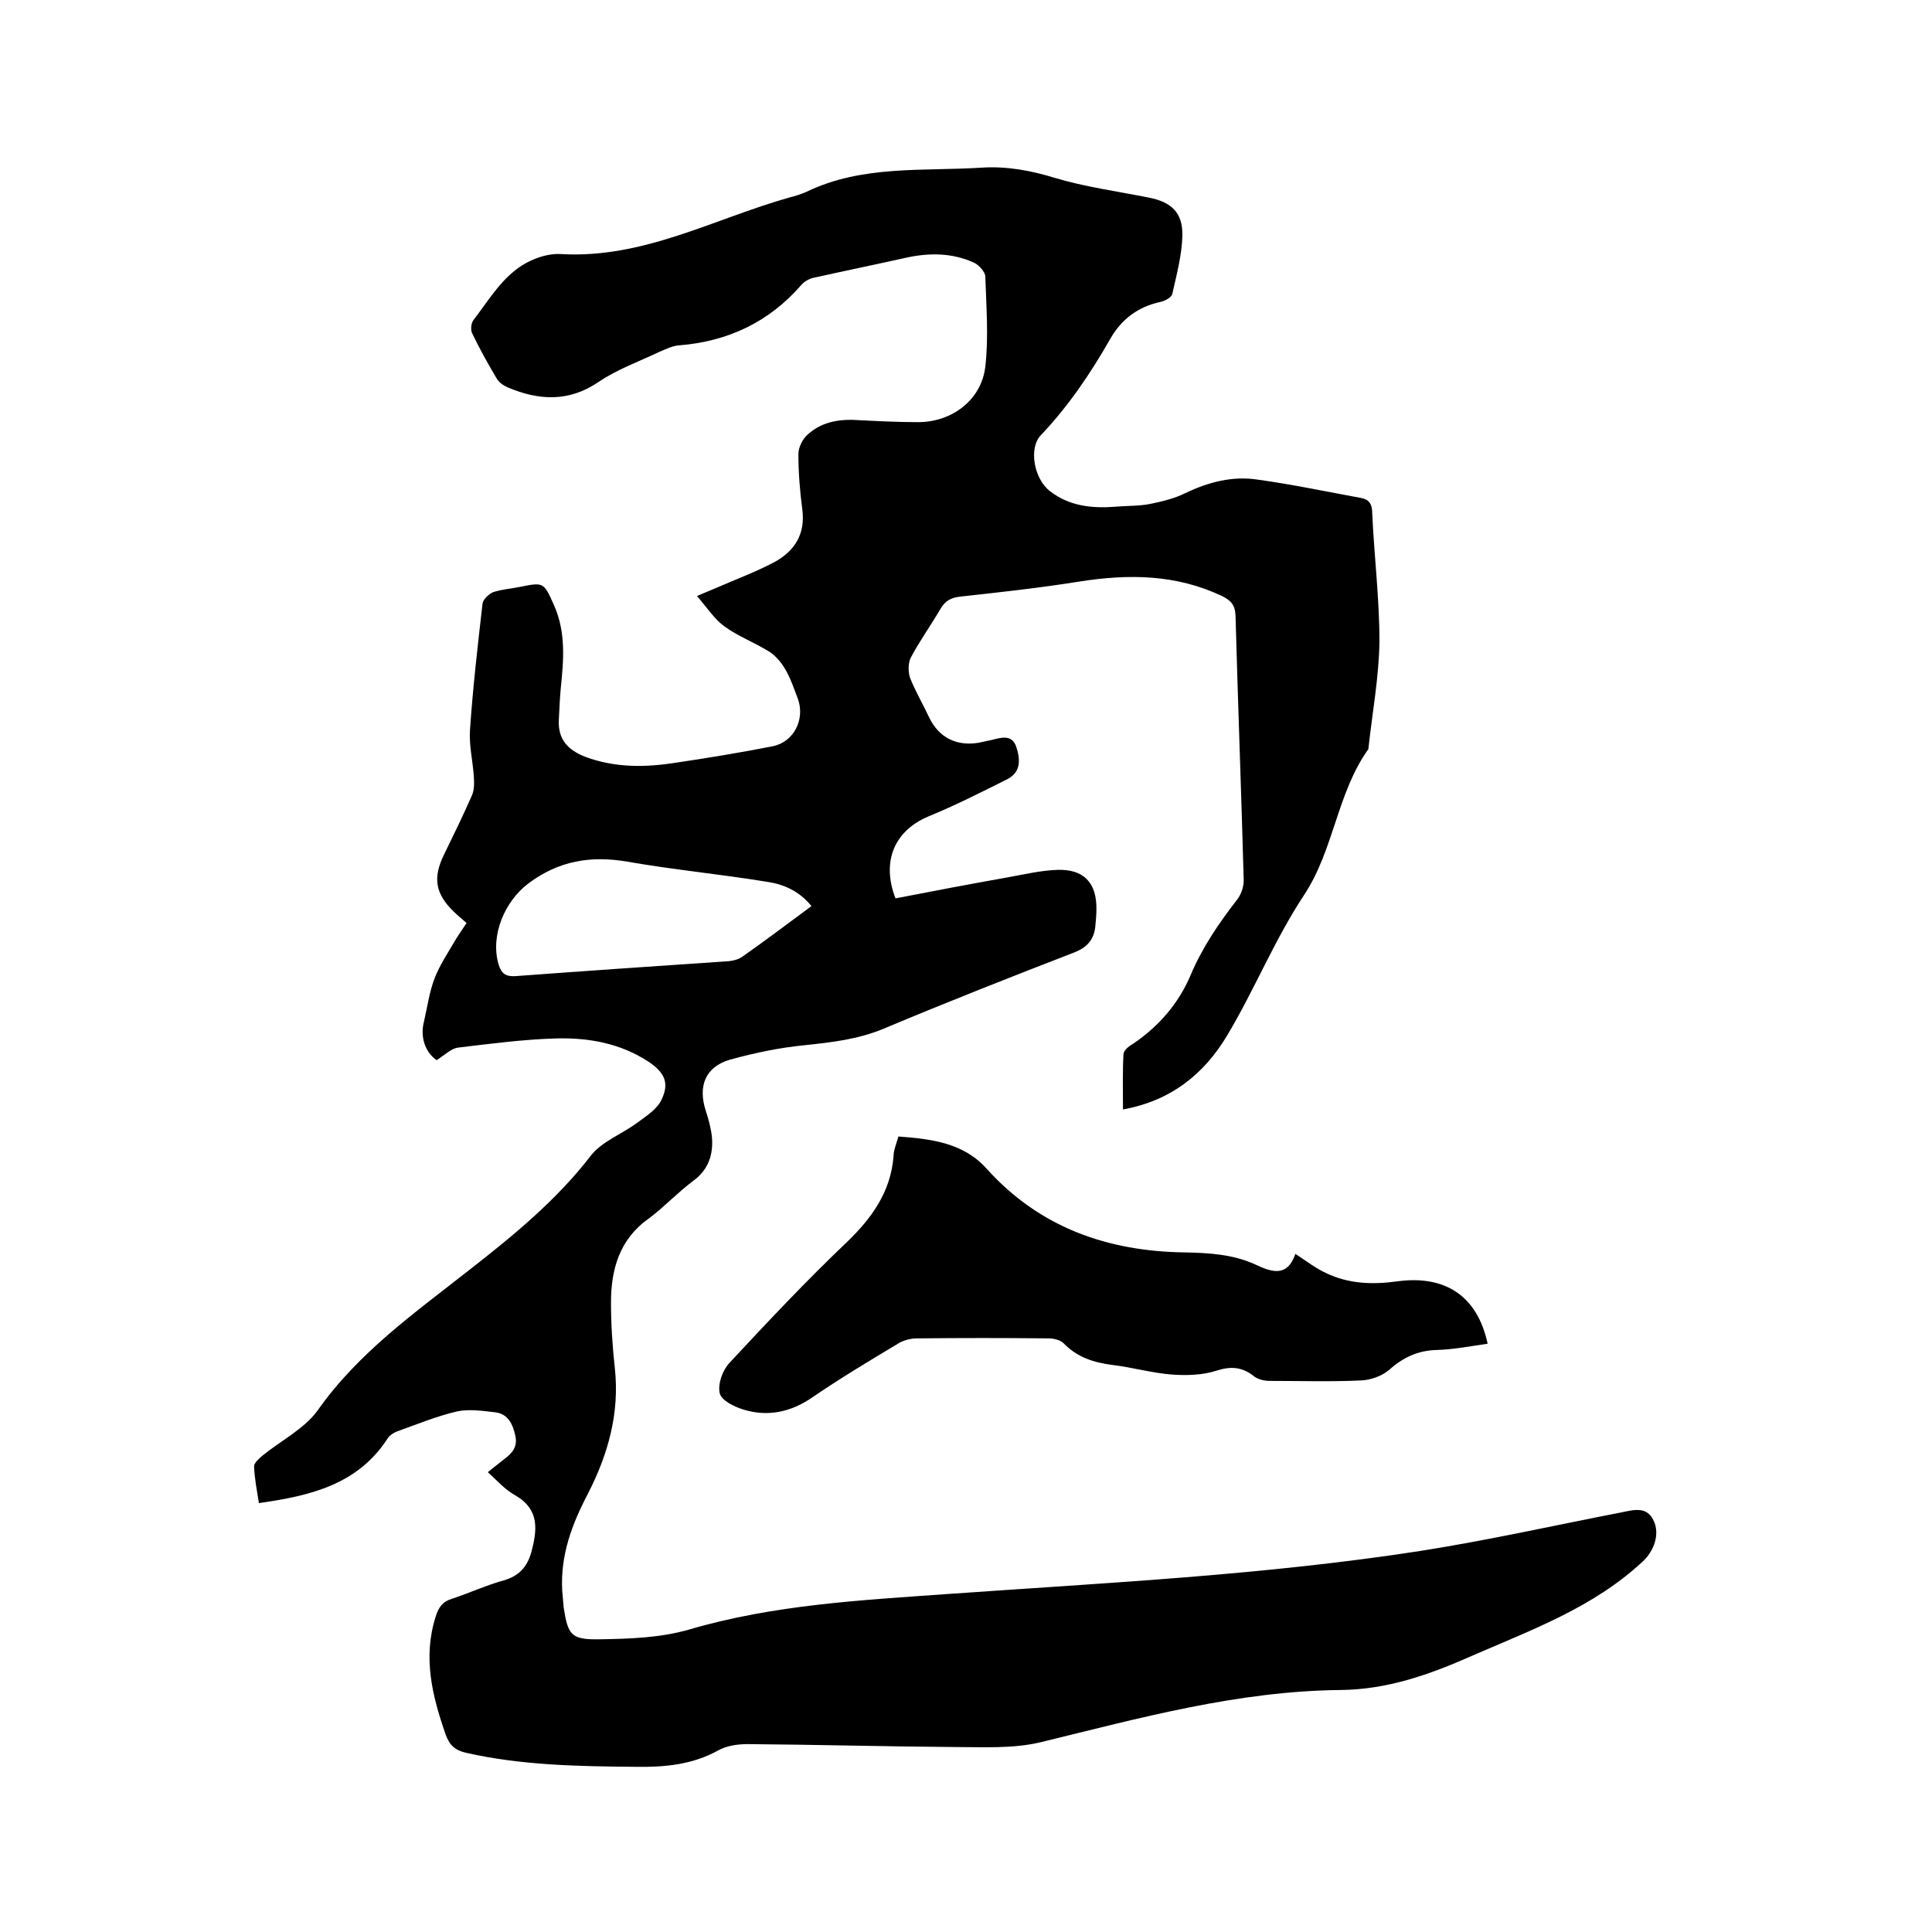 <svg enable-background="new 0 0 400 400" viewBox="0 0 400 400" xmlns="http://www.w3.org/2000/svg"><path d="m101 304.8c1.2-1 2.3-1.8 3.4-2.7 1.6-1.2 2.8-2.5 2.3-4.8-.5-2.4-1.5-4.6-4.2-4.9-2.6-.3-5.3-.7-7.8-.2-4.3 1-8.4 2.7-12.6 4.2-.7.3-1.5.8-1.9 1.5-6.2 9.5-16 11.8-26.6 13.3-.4-2.6-.9-5.1-1-7.6 0-.7 1-1.6 1.7-2.2 3.8-3.1 8.6-5.5 11.4-9.3 8.5-12.1 20.2-20.3 31.5-29.2 9.1-7.1 18-14.4 25.1-23.6 2.3-3 6.5-4.5 9.7-6.9 1.9-1.4 4.1-2.8 5-4.8 1.6-3.4.6-5.5-2.6-7.7-5.9-3.9-12.5-5.1-19.4-4.9-6.7.2-13.5 1.1-20.2 1.9-1.4.2-2.7 1.5-4.4 2.6-2.3-1.6-3.5-4.7-2.6-8.1.7-3 1.1-6.1 2.2-8.9 1-2.6 2.6-5 4-7.4.8-1.4 1.7-2.6 2.6-4-1-.9-1.9-1.6-2.7-2.4-3.8-3.7-4.3-7-2-11.7 2-4.1 4-8.2 5.8-12.3.5-1.1.5-2.6.4-3.9-.2-3.2-1-6.4-.8-9.6.6-8.8 1.6-17.5 2.6-26.2.1-.9 1.3-2 2.2-2.4 1.8-.6 3.7-.7 5.6-1.1 4.9-1 4.9-.9 7 3.8 2.5 5.6 2 11.4 1.4 17.2-.2 2.2-.3 4.4-.4 6.6-.2 4 1.9 6.2 5.5 7.6 6.2 2.3 12.5 2.2 18.8 1.2 6.7-1 13.4-2.1 20-3.4 4.4-.9 6.7-5.6 5.2-9.8-.8-2.1-1.5-4.2-2.6-6.1-.8-1.4-1.9-2.7-3.2-3.6-3-1.9-6.5-3.2-9.4-5.3-2.1-1.5-3.6-3.9-5.7-6.3 1.9-.8 2.8-1.2 3.8-1.6 4.1-1.8 8.2-3.3 12.2-5.4 4.2-2.3 6.5-5.8 5.8-11-.5-3.8-.8-7.6-.8-11.4 0-1.4.9-3.2 2-4.1 3-2.7 6.8-3.2 10.7-2.9 4 .2 8 .4 12.1.4 7 0 13.1-4.6 13.9-11.5.7-6.1.2-12.4 0-18.6 0-1-1.3-2.4-2.3-2.9-4.6-2.1-9.4-2.1-14.3-1-6.3 1.4-12.6 2.7-18.9 4.1-1 .2-2 .8-2.6 1.5-6.7 7.7-15.2 11.7-25.3 12.5-1.4.1-2.8.8-4.2 1.4-4.2 2-8.7 3.6-12.5 6.2-6.2 4.2-12.4 3.8-18.8 1.1-.9-.4-1.9-1.1-2.3-1.9-1.8-3-3.5-6.1-5-9.2-.4-.7-.3-2.1.2-2.8 2.7-3.5 5.1-7.5 8.5-10.2 2.5-2.1 6.4-3.7 9.6-3.5 17.1 1 31.7-7.3 47.3-11.7 1.2-.3 2.5-.7 3.6-1.2 11.6-5.6 24.2-4.2 36.4-5 5.1-.3 10 .6 14.9 2.1 6.3 1.9 13 2.8 19.5 4.1 4.7.9 7.1 3.1 7 7.9-.1 4-1.2 8.1-2.1 12.1-.2.7-1.5 1.4-2.4 1.6-4.7 1-8.1 3.6-10.4 7.6-4.1 7.2-8.7 14-14.4 20-2.6 2.7-1.4 9.1 1.9 11.6 4 3.1 8.7 3.6 13.6 3.2 2.4-.2 4.9-.1 7.3-.6s4.9-1.1 7.1-2.2c4.8-2.3 9.8-3.6 15-2.8 7.2 1 14.3 2.5 21.4 3.8 1.6.3 2.3 1.2 2.3 3.1.4 8.9 1.5 17.7 1.5 26.6-.1 7.4-1.5 14.9-2.3 22.3-6.5 9.1-7.1 20.8-13.3 30.2-6.1 9.2-10.3 19.7-16 29.2-4.7 7.8-11.5 13.4-21.5 15.2 0-3.9-.1-7.7.1-11.4 0-.8 1.1-1.7 2-2.2 5.3-3.6 9.4-8.3 11.9-14.2 2.4-5.7 5.8-10.7 9.6-15.6.8-1 1.4-2.6 1.4-4-.5-18.3-1.2-36.6-1.7-54.9-.1-2.2-1-3.1-2.8-4-9.5-4.5-19.3-4.6-29.5-3-8.1 1.3-16.3 2.2-24.5 3.1-2 .2-3.3.8-4.3 2.6-2 3.4-4.3 6.6-6.1 10-.6 1.1-.6 3-.2 4.2 1.1 2.8 2.7 5.5 4 8.3 2 4.1 5.6 5.9 10.1 5.2.9-.2 1.9-.4 2.8-.6 2-.5 4.2-1.2 5.1 1.4.8 2.4 1.1 5.2-1.8 6.7-5.4 2.7-10.7 5.4-16.3 7.7-7 2.9-9.9 9.2-6.9 17 7.7-1.5 15.6-3 23.5-4.4 3.3-.6 6.7-1.4 10-1.5 5.5-.2 8.2 2.7 8.1 8.2 0 1.1-.1 2.1-.2 3.2-.2 2.9-1.6 4.6-4.4 5.7-13.2 5.1-26.4 10.3-39.5 15.8-5.3 2.2-10.7 2.8-16.3 3.4-5.2.5-10.4 1.6-15.5 3-5.1 1.5-6.6 5.5-5 10.5.6 1.8 1.1 3.7 1.3 5.5.3 3.6-.7 6.8-3.9 9.1-3.2 2.4-6 5.4-9.2 7.8-6.1 4.3-7.8 10.6-7.8 17.4 0 4.5.3 9.1.8 13.6 1 9.3-1.4 17.8-5.6 26-3.3 6.3-5.7 12.7-5.3 20 .1 1.2.2 2.3.3 3.5.9 5.7 1.5 6.7 7.4 6.6 6.2-.1 12.6-.3 18.5-2 17.7-5.2 35.8-6.1 53.9-7.4 32.6-2.3 65.3-3.9 97.6-8.9 14-2.2 27.8-5.3 41.7-8 2.5-.5 5.2-1.3 6.6 1.8 1.3 2.8 0 6.3-2.3 8.4-10.2 9.5-22.9 14.1-35.3 19.5-8.8 3.9-17.5 7-27.3 7.1-21.2.2-41.5 5.8-62 10.8-5.8 1.4-12.1 1-18.2 1-14.2-.1-28.4-.5-42.5-.6-2 0-4.3.3-6.1 1.3-5.4 3-11.2 3.5-17.2 3.4-11.8-.1-23.5-.3-35-2.9-2.2-.5-3.4-1.5-4.2-3.7-2.8-8-4.8-16-2.1-24.5.6-1.9 1.4-3.1 3.4-3.7 3.6-1.2 7.1-2.8 10.7-3.8 3.1-.9 4.8-2.7 5.7-5.8 1.2-4.6 1.8-8.8-3.3-11.8-2.2-1.2-3.8-3.1-5.7-4.8zm67-117.2c-2.5-3.1-5.7-4.5-9-5-9.7-1.6-19.4-2.5-29.1-4.2-7.6-1.3-14.2-.2-20.5 4.5-4.9 3.7-7.9 10.7-6.2 16.7.6 2 1.5 2.6 3.5 2.5 14.7-1.1 29.5-2.1 44.2-3.1 1-.1 2.1-.4 2.9-1 4.7-3.3 9.2-6.7 14.2-10.4z"/><path d="m186 235.3c6.8.5 13.5 1.3 18.3 6.7 11 12.2 25.1 17.1 41.1 17.3 5 .1 9.9.4 14.5 2.5 3.4 1.6 6.6 2.7 8.3-2.2 2.3 1.5 4.2 3 6.4 4 4.6 2.2 9.5 2.4 14.6 1.7 10.1-1.4 16.7 3.1 18.8 12.9-3.5.5-7 1.2-10.6 1.3-3.9.1-7 1.6-9.9 4.2-1.4 1.2-3.7 2-5.6 2.1-6.3.3-12.7.1-19 .1-1.1 0-2.4-.3-3.2-.9-2.5-2-4.8-2.2-7.9-1.2-2.8.9-6 1-9 .8-4.2-.3-8.3-1.5-12.5-2-3.9-.5-7.3-1.6-10.1-4.5-.7-.7-2.1-1-3.1-1-9.1-.1-18.2-.1-27.3 0-1.3 0-2.8.4-3.9 1.1-6 3.6-12 7.2-17.7 11.1-4.5 3.1-9.3 4.1-14.4 2.5-1.9-.6-4.5-1.9-4.8-3.4-.4-1.9.6-4.7 2-6.2 7.9-8.5 15.9-17 24.3-25 5.2-5 9.1-10.4 9.7-17.8 0-1.3.6-2.6 1-4.1z"/></svg>